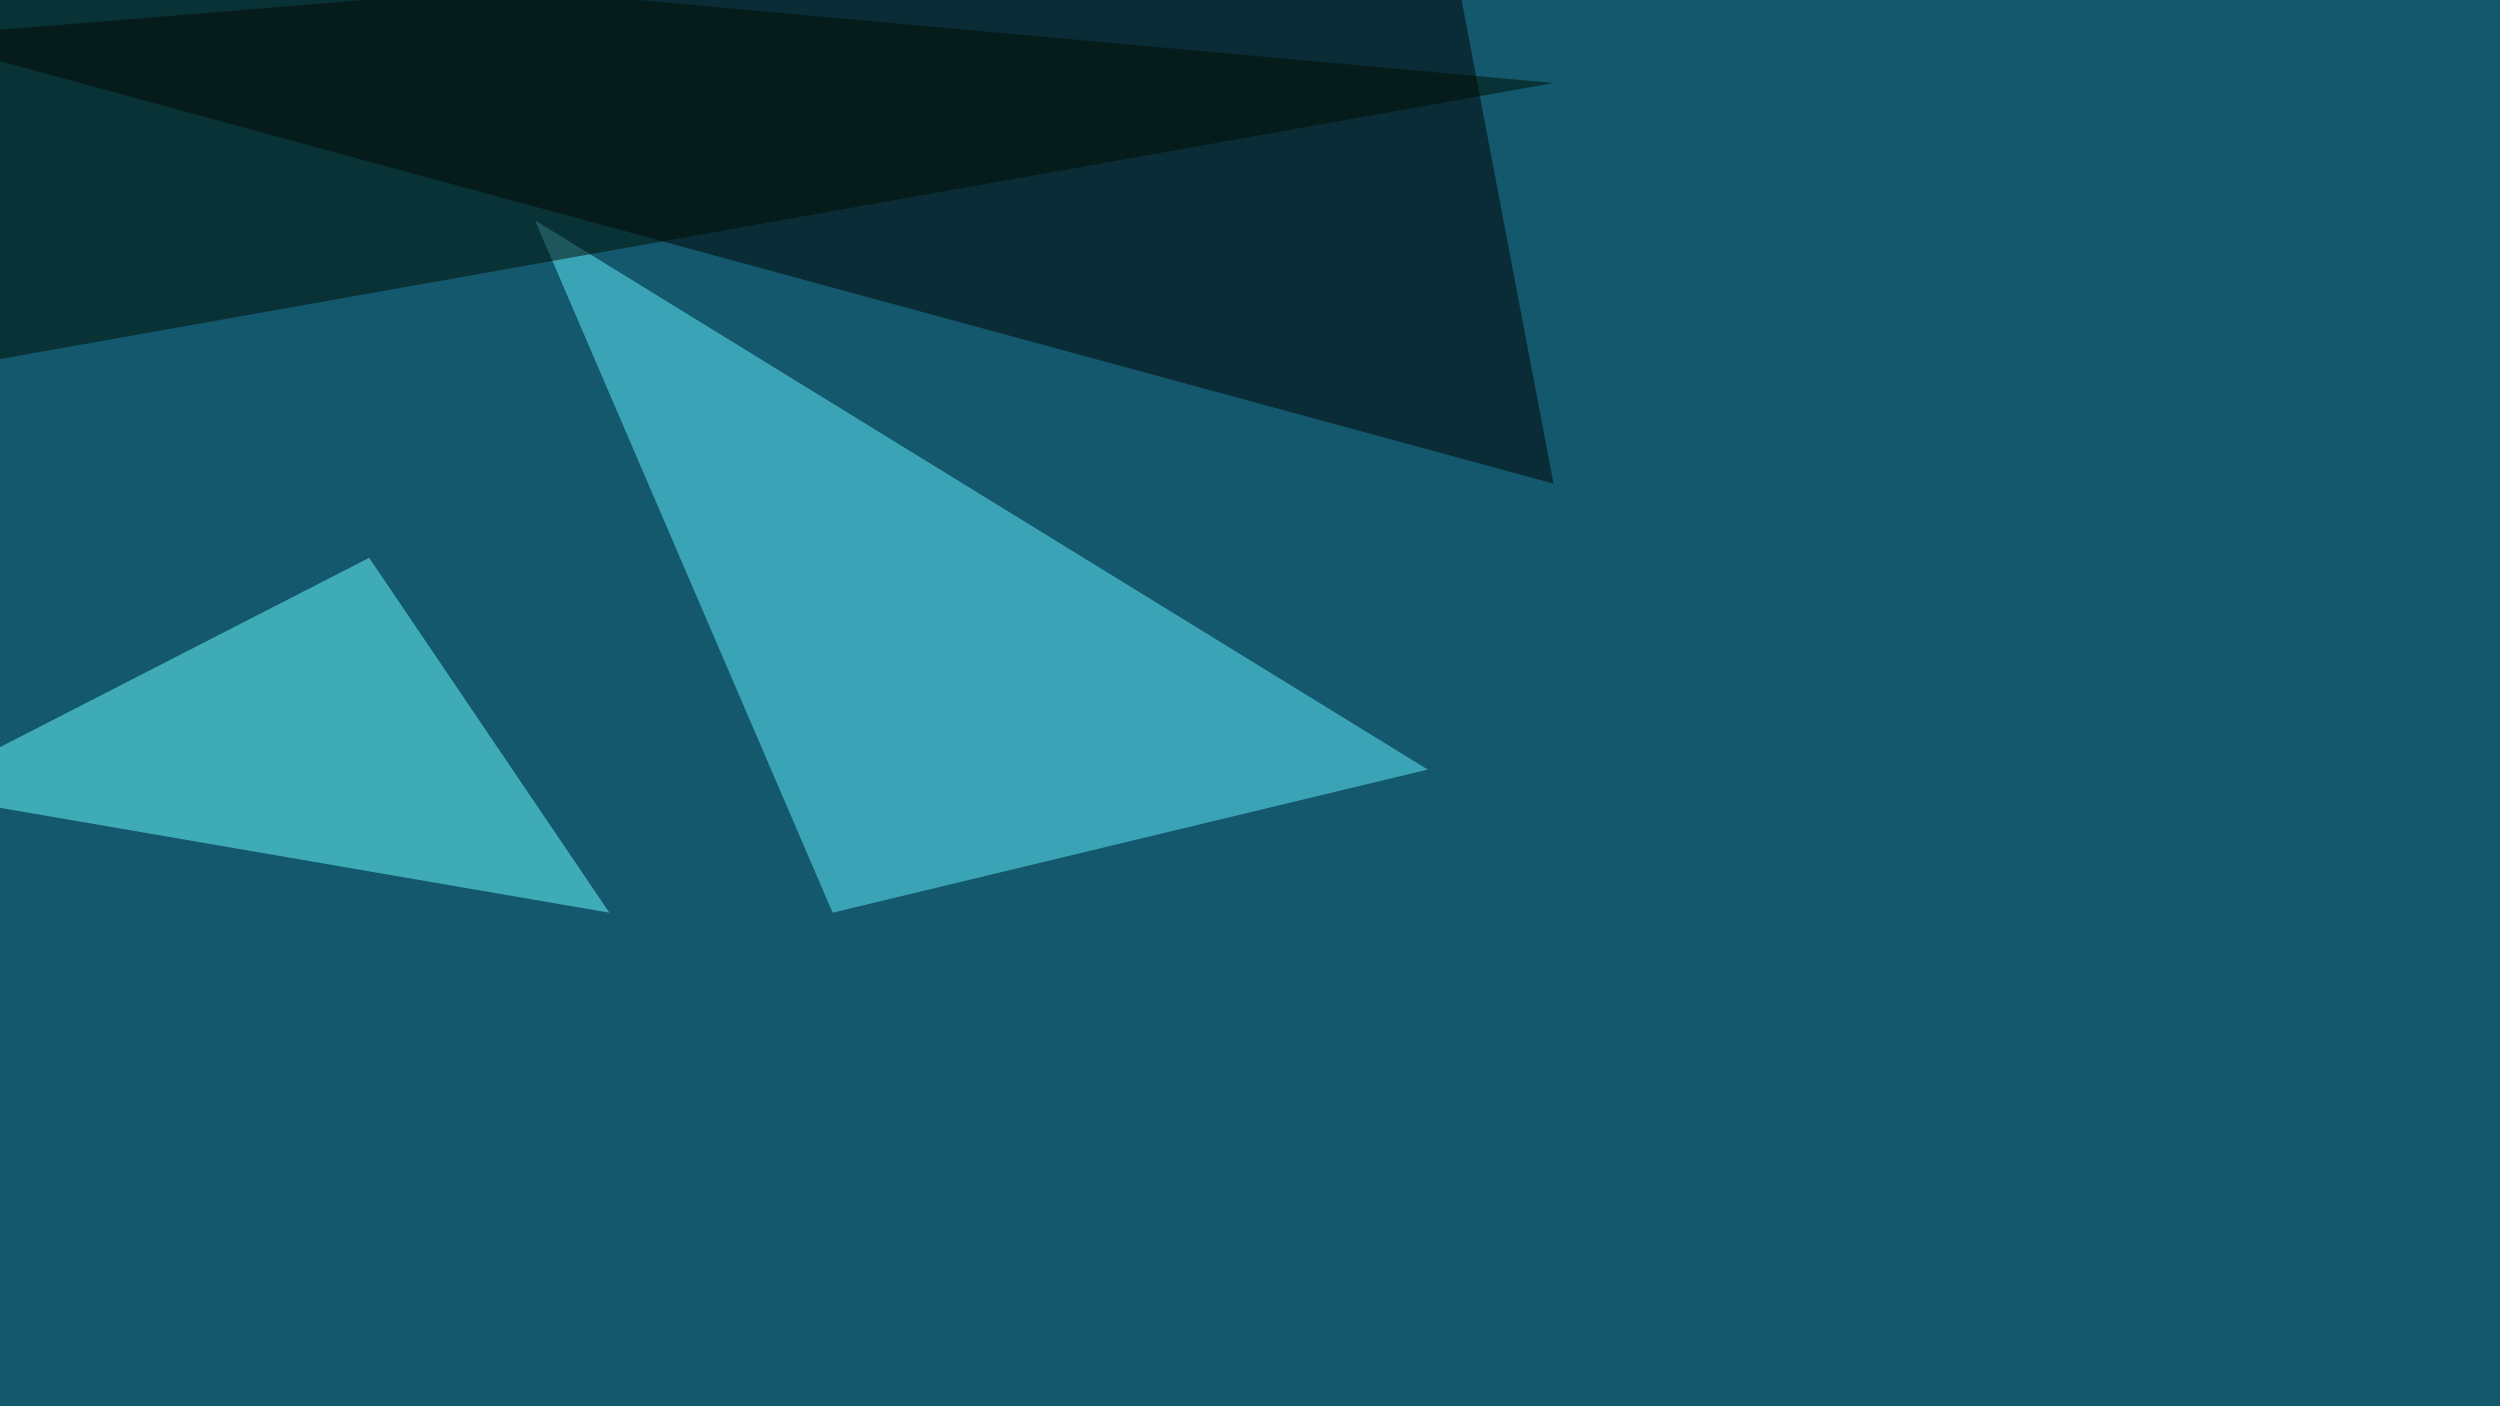 <svg xmlns="http://www.w3.org/2000/svg" width="1280" height="720" ><filter id="a"><feGaussianBlur stdDeviation="55"/></filter><rect width="100%" height="100%" fill="#13586c"/><g filter="url(#a)"><g fill-opacity=".5"><path fill="#64eeff" d="M731 394l-304.7 73.3-152.4-354.5z"/><path d="M739.7-45.4L-45.4 19l840.8 228.6z"/><path fill="#6dfeff" d="M-45.4 405.8L189 285.6l123 181.7z"/><path fill="#000d00" d="M-45.4-33.7l840.8 76.2-840.8 149.4z"/></g></g></svg>